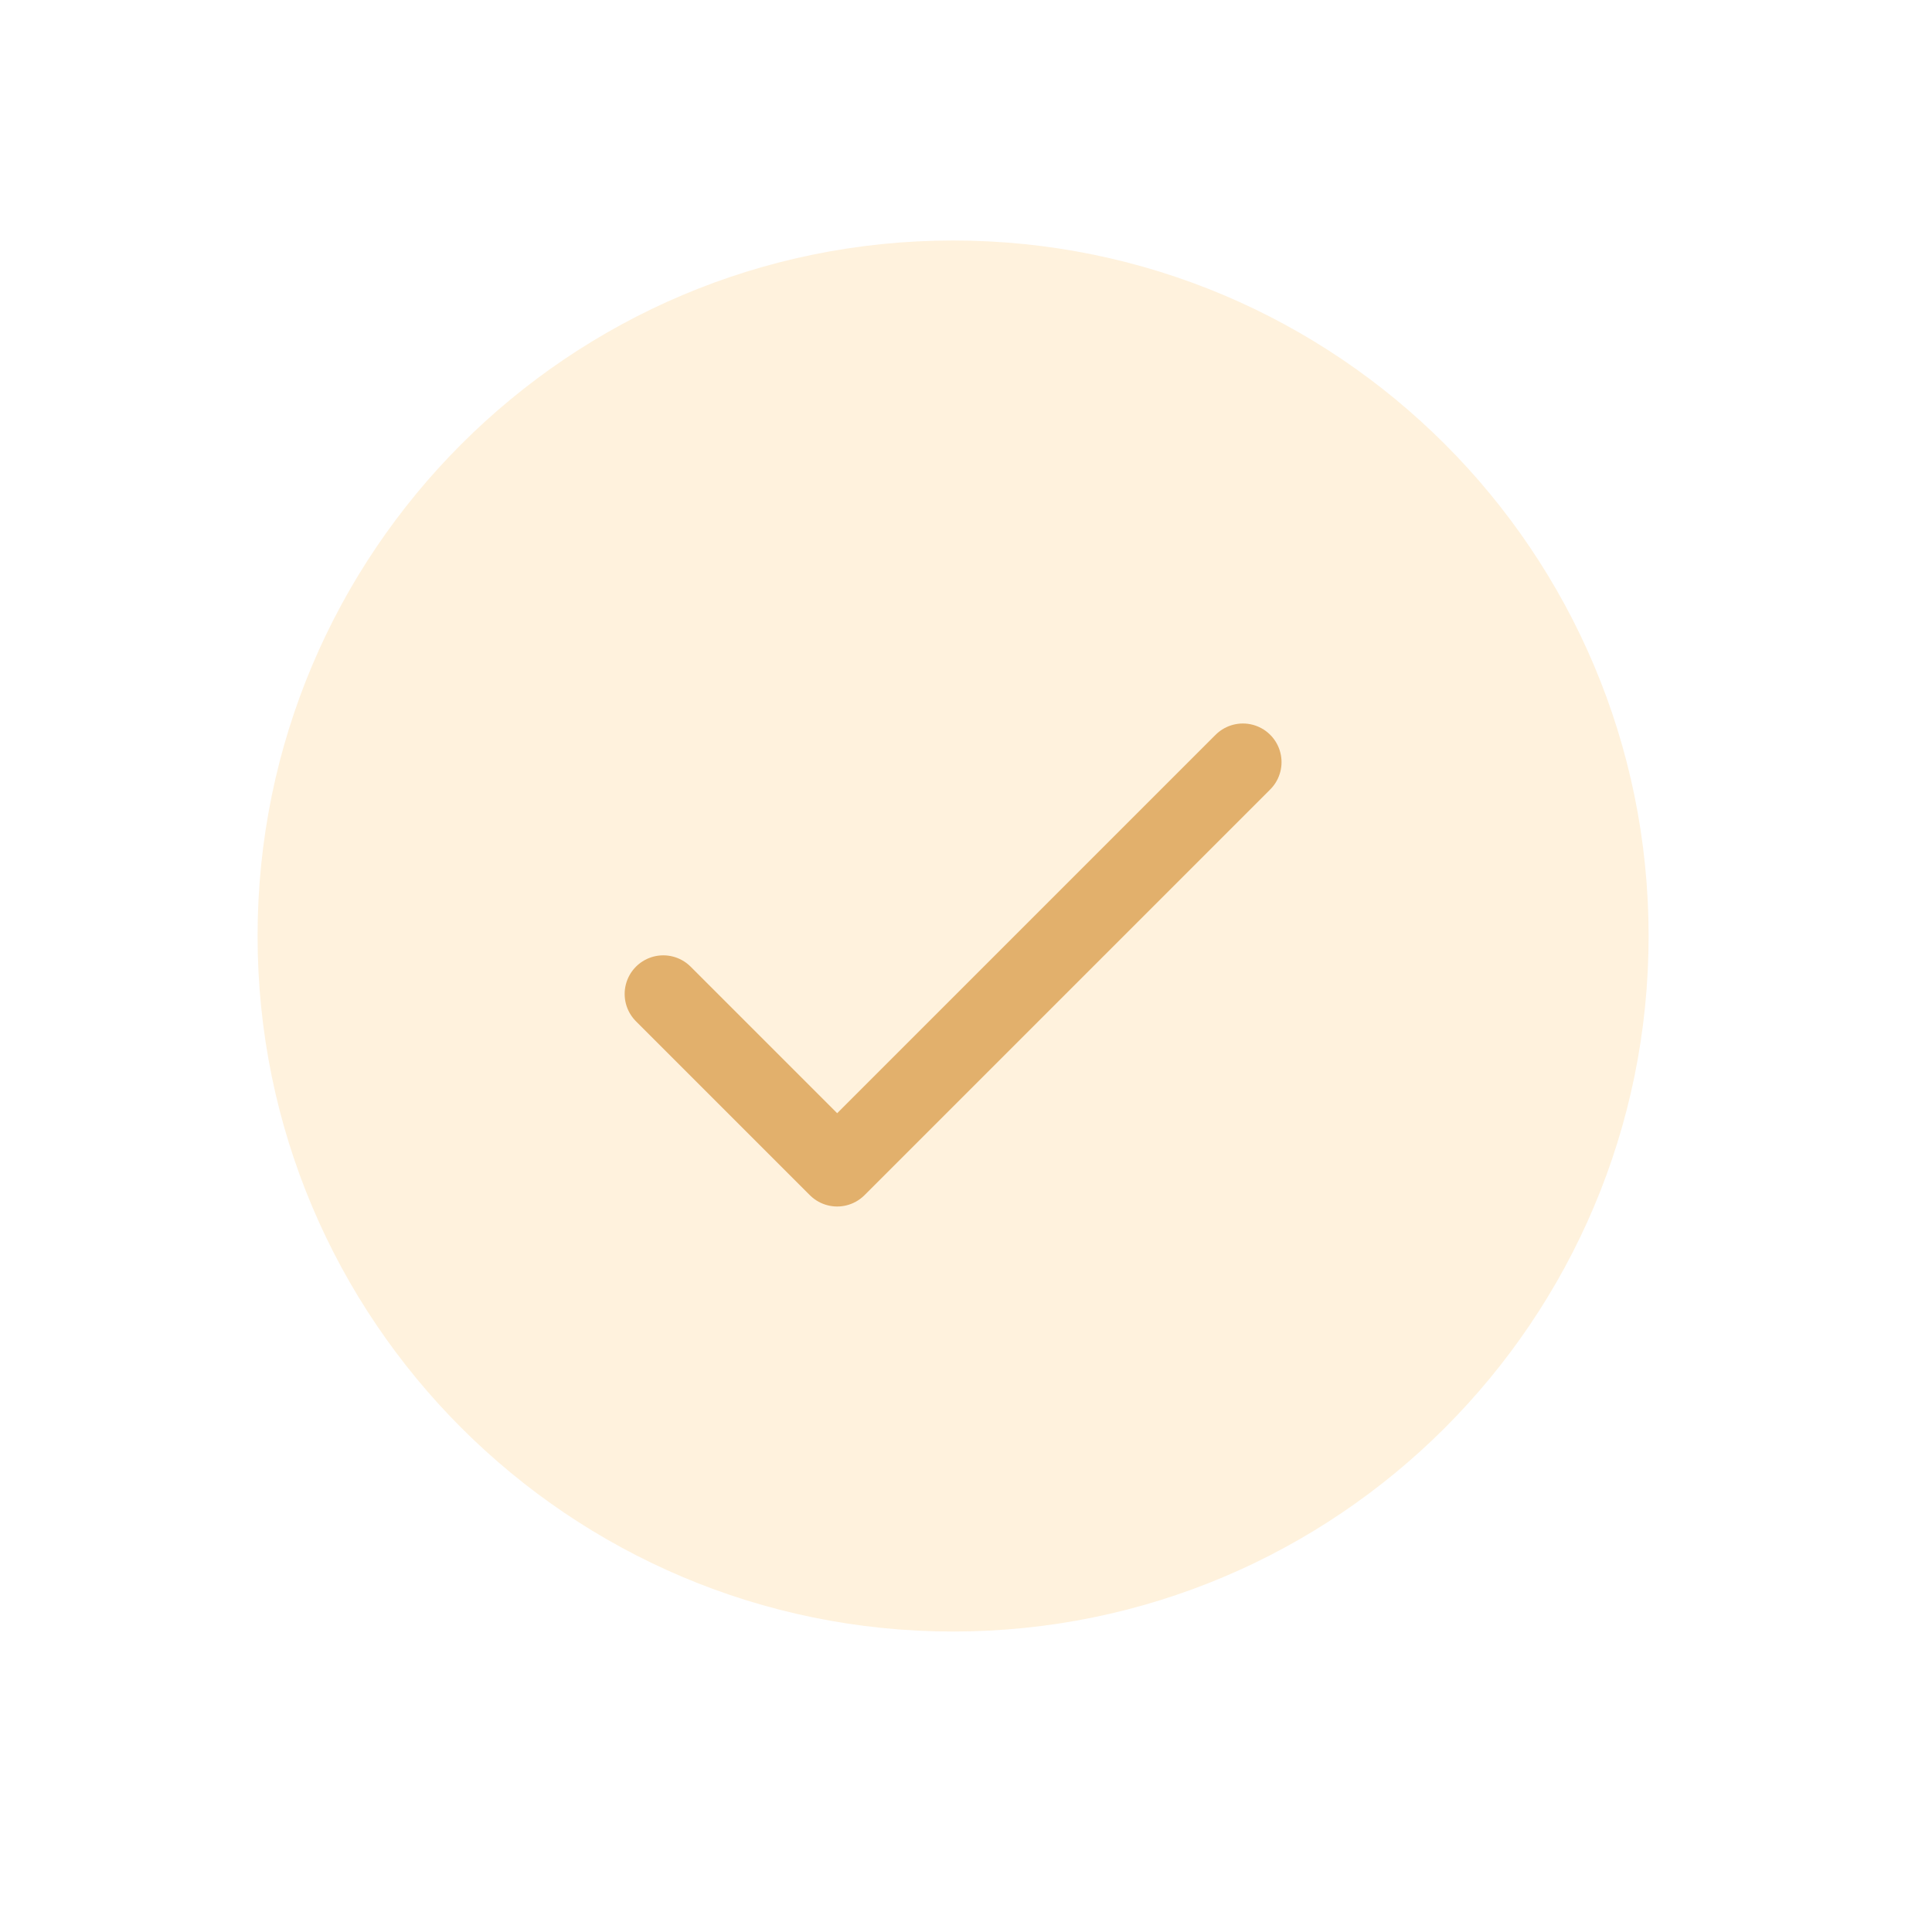 <svg width="25" height="25" viewBox="0 0 25 25" fill="none" xmlns="http://www.w3.org/2000/svg">
<g clip-path="url(#clip0_10_755)">
<path opacity="0.2" d="M12.333 21.112C17.304 21.112 21.333 17.082 21.333 12.112C21.333 7.141 17.304 3.112 12.333 3.112C7.363 3.112 3.333 7.141 3.333 12.112C3.333 17.082 7.363 21.112 12.333 21.112Z" fill="#FFBF58"/>
<path d="M8.583 12.862L10.833 15.112L16.083 9.862" stroke="#E2B06C" stroke-linecap="round" stroke-linejoin="round"/>
</g>
<defs>
<clipPath id="clip0_10_755">
<rect width="24" height="24" fill="white" transform="translate(0.333 0.112)"/>
</clipPath>
</defs>
</svg>

